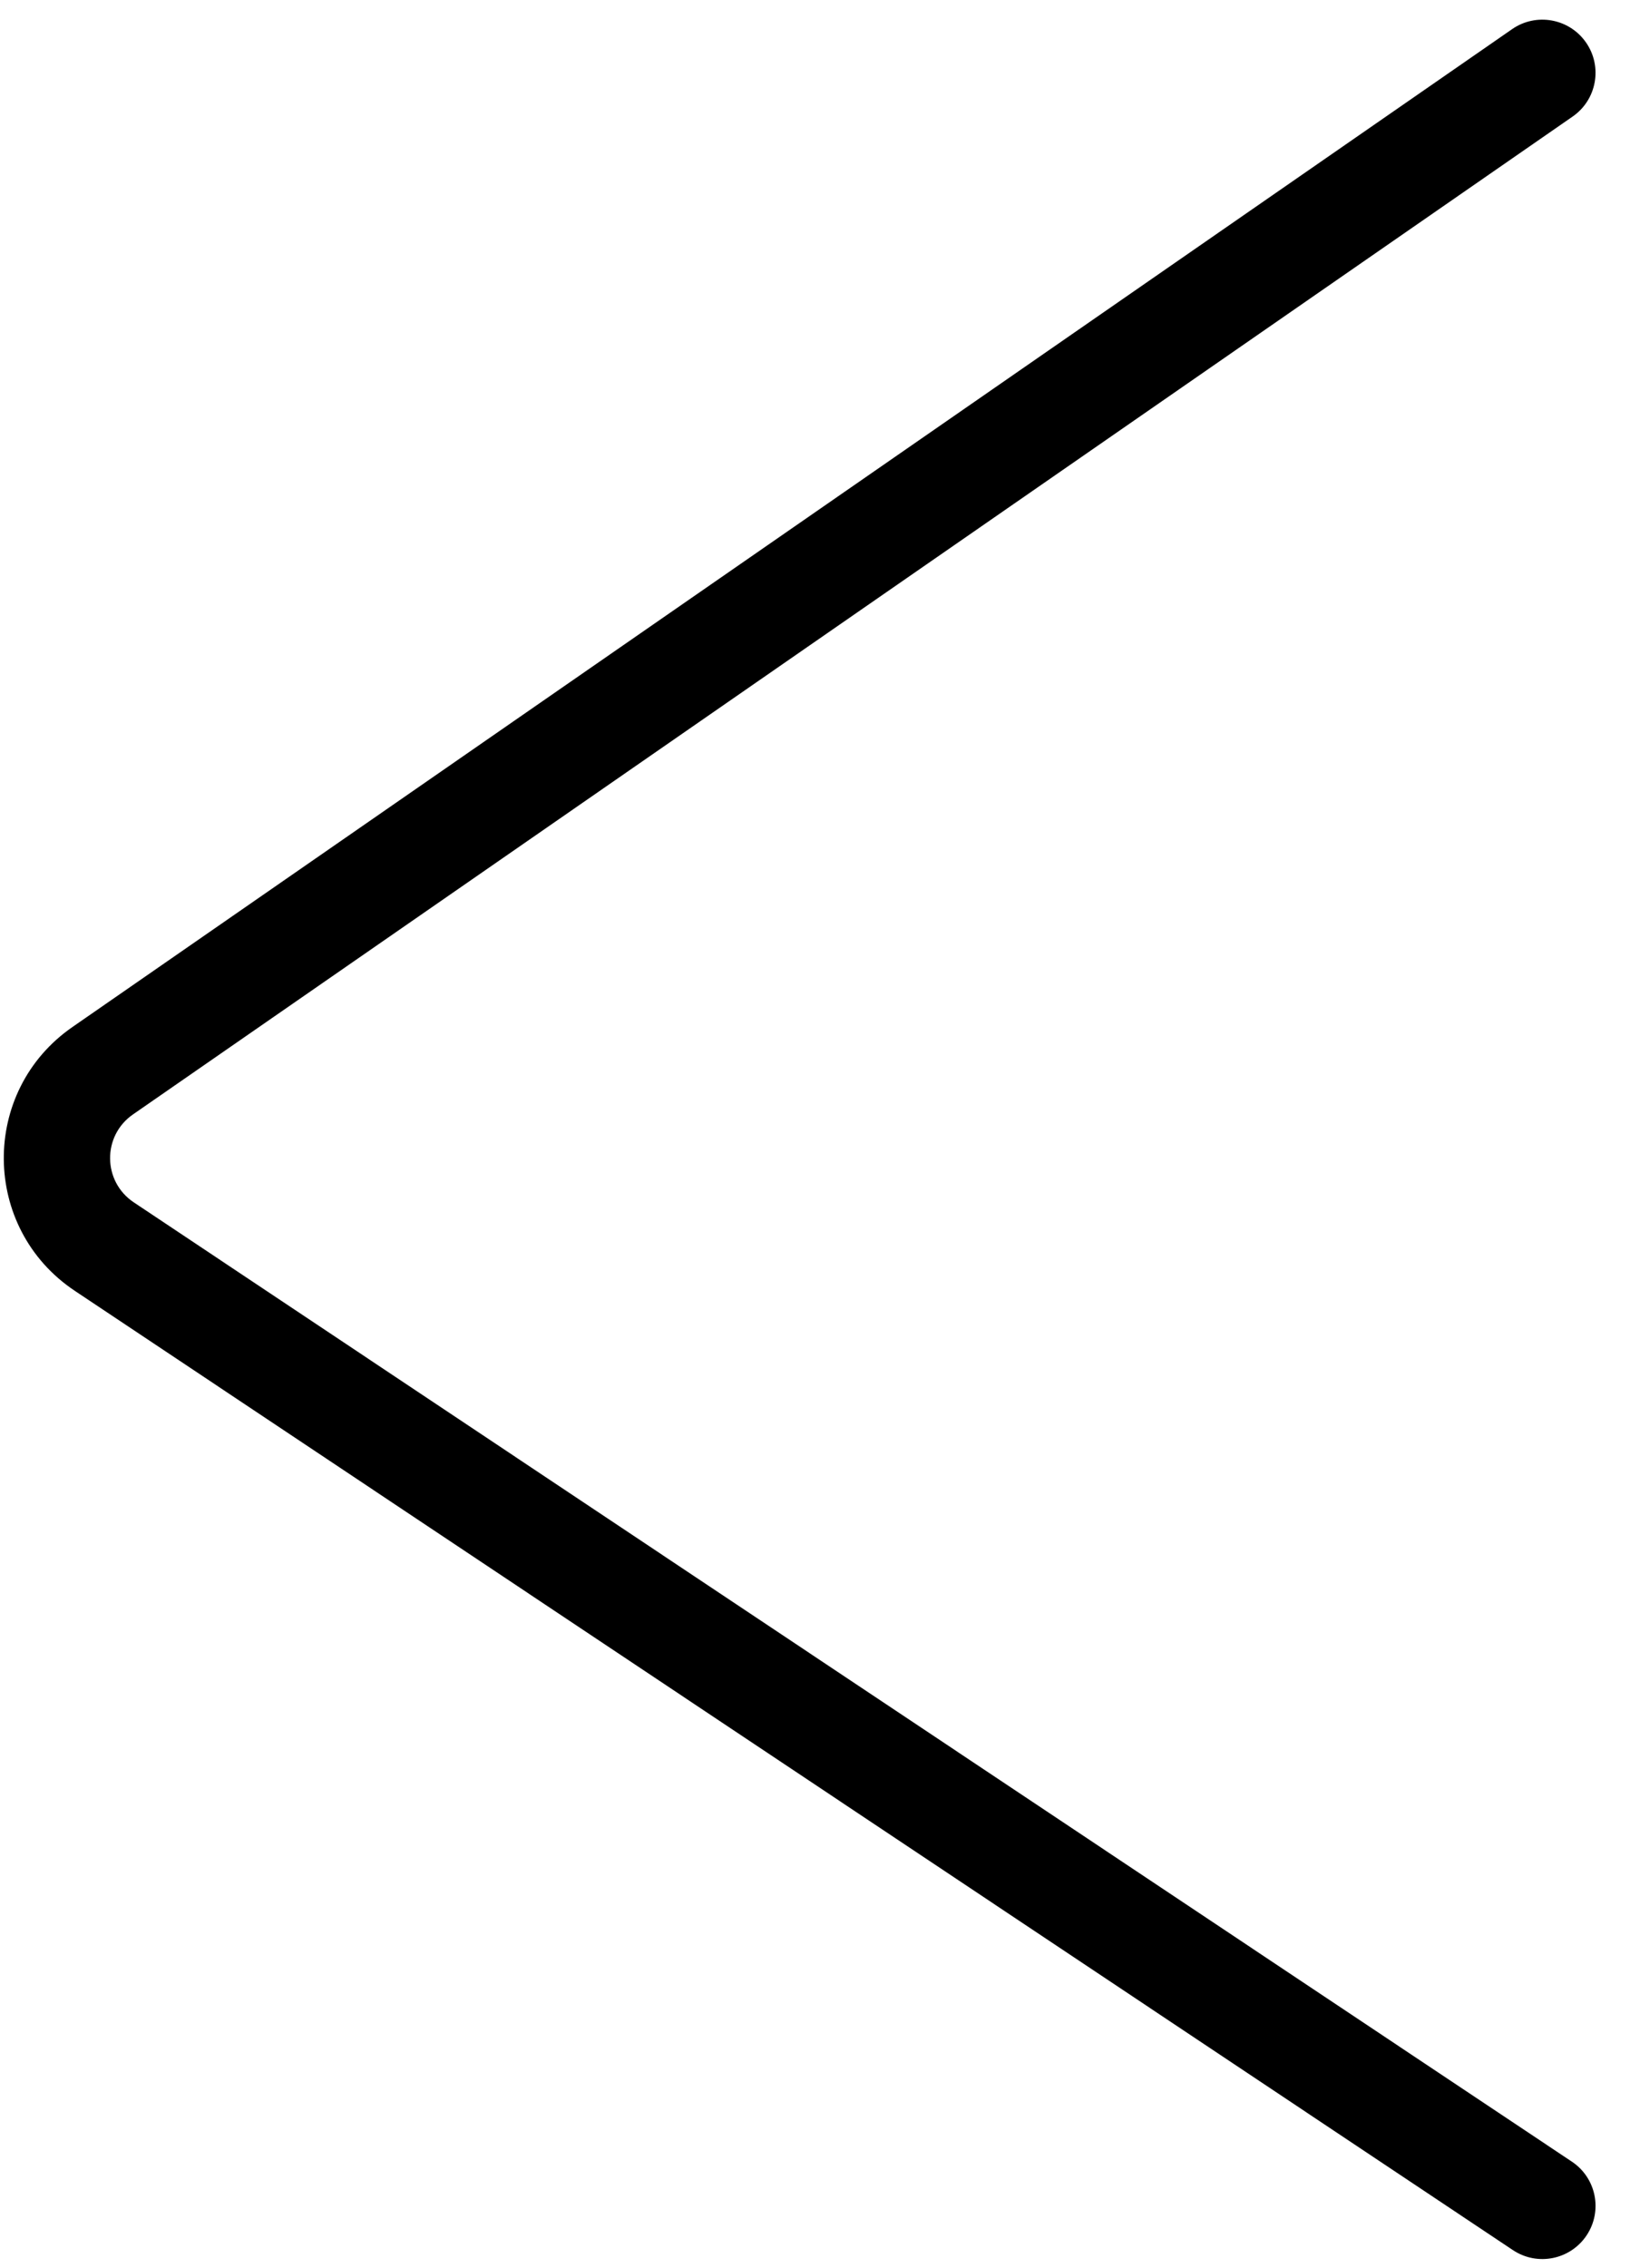 <svg width="46" height="64" viewBox="0 0 46 64" fill="none" xmlns="http://www.w3.org/2000/svg">
<path d="M42.695 63.49C43.384 63.95 44.315 63.764 44.775 63.075C45.235 62.385 45.049 61.454 44.359 60.994L42.695 63.49ZM2.942 35.174L3.775 33.926V33.926L2.942 35.174ZM2.898 30.212L2.044 28.979H2.044L2.898 30.212ZM44.382 3.288C45.062 2.816 45.232 1.882 44.76 1.201C44.288 0.52 43.353 0.35 42.673 0.822L44.382 3.288ZM44.359 60.994L3.775 33.926L2.11 36.422L42.695 63.49L44.359 60.994ZM3.753 31.445L44.382 3.288L42.673 0.822L2.044 28.979L3.753 31.445ZM3.775 33.926C2.894 33.338 2.882 32.048 3.753 31.445L2.044 28.979C-0.567 30.788 -0.532 34.659 2.11 36.422L3.775 33.926Z" fill="black"/>
</svg>
